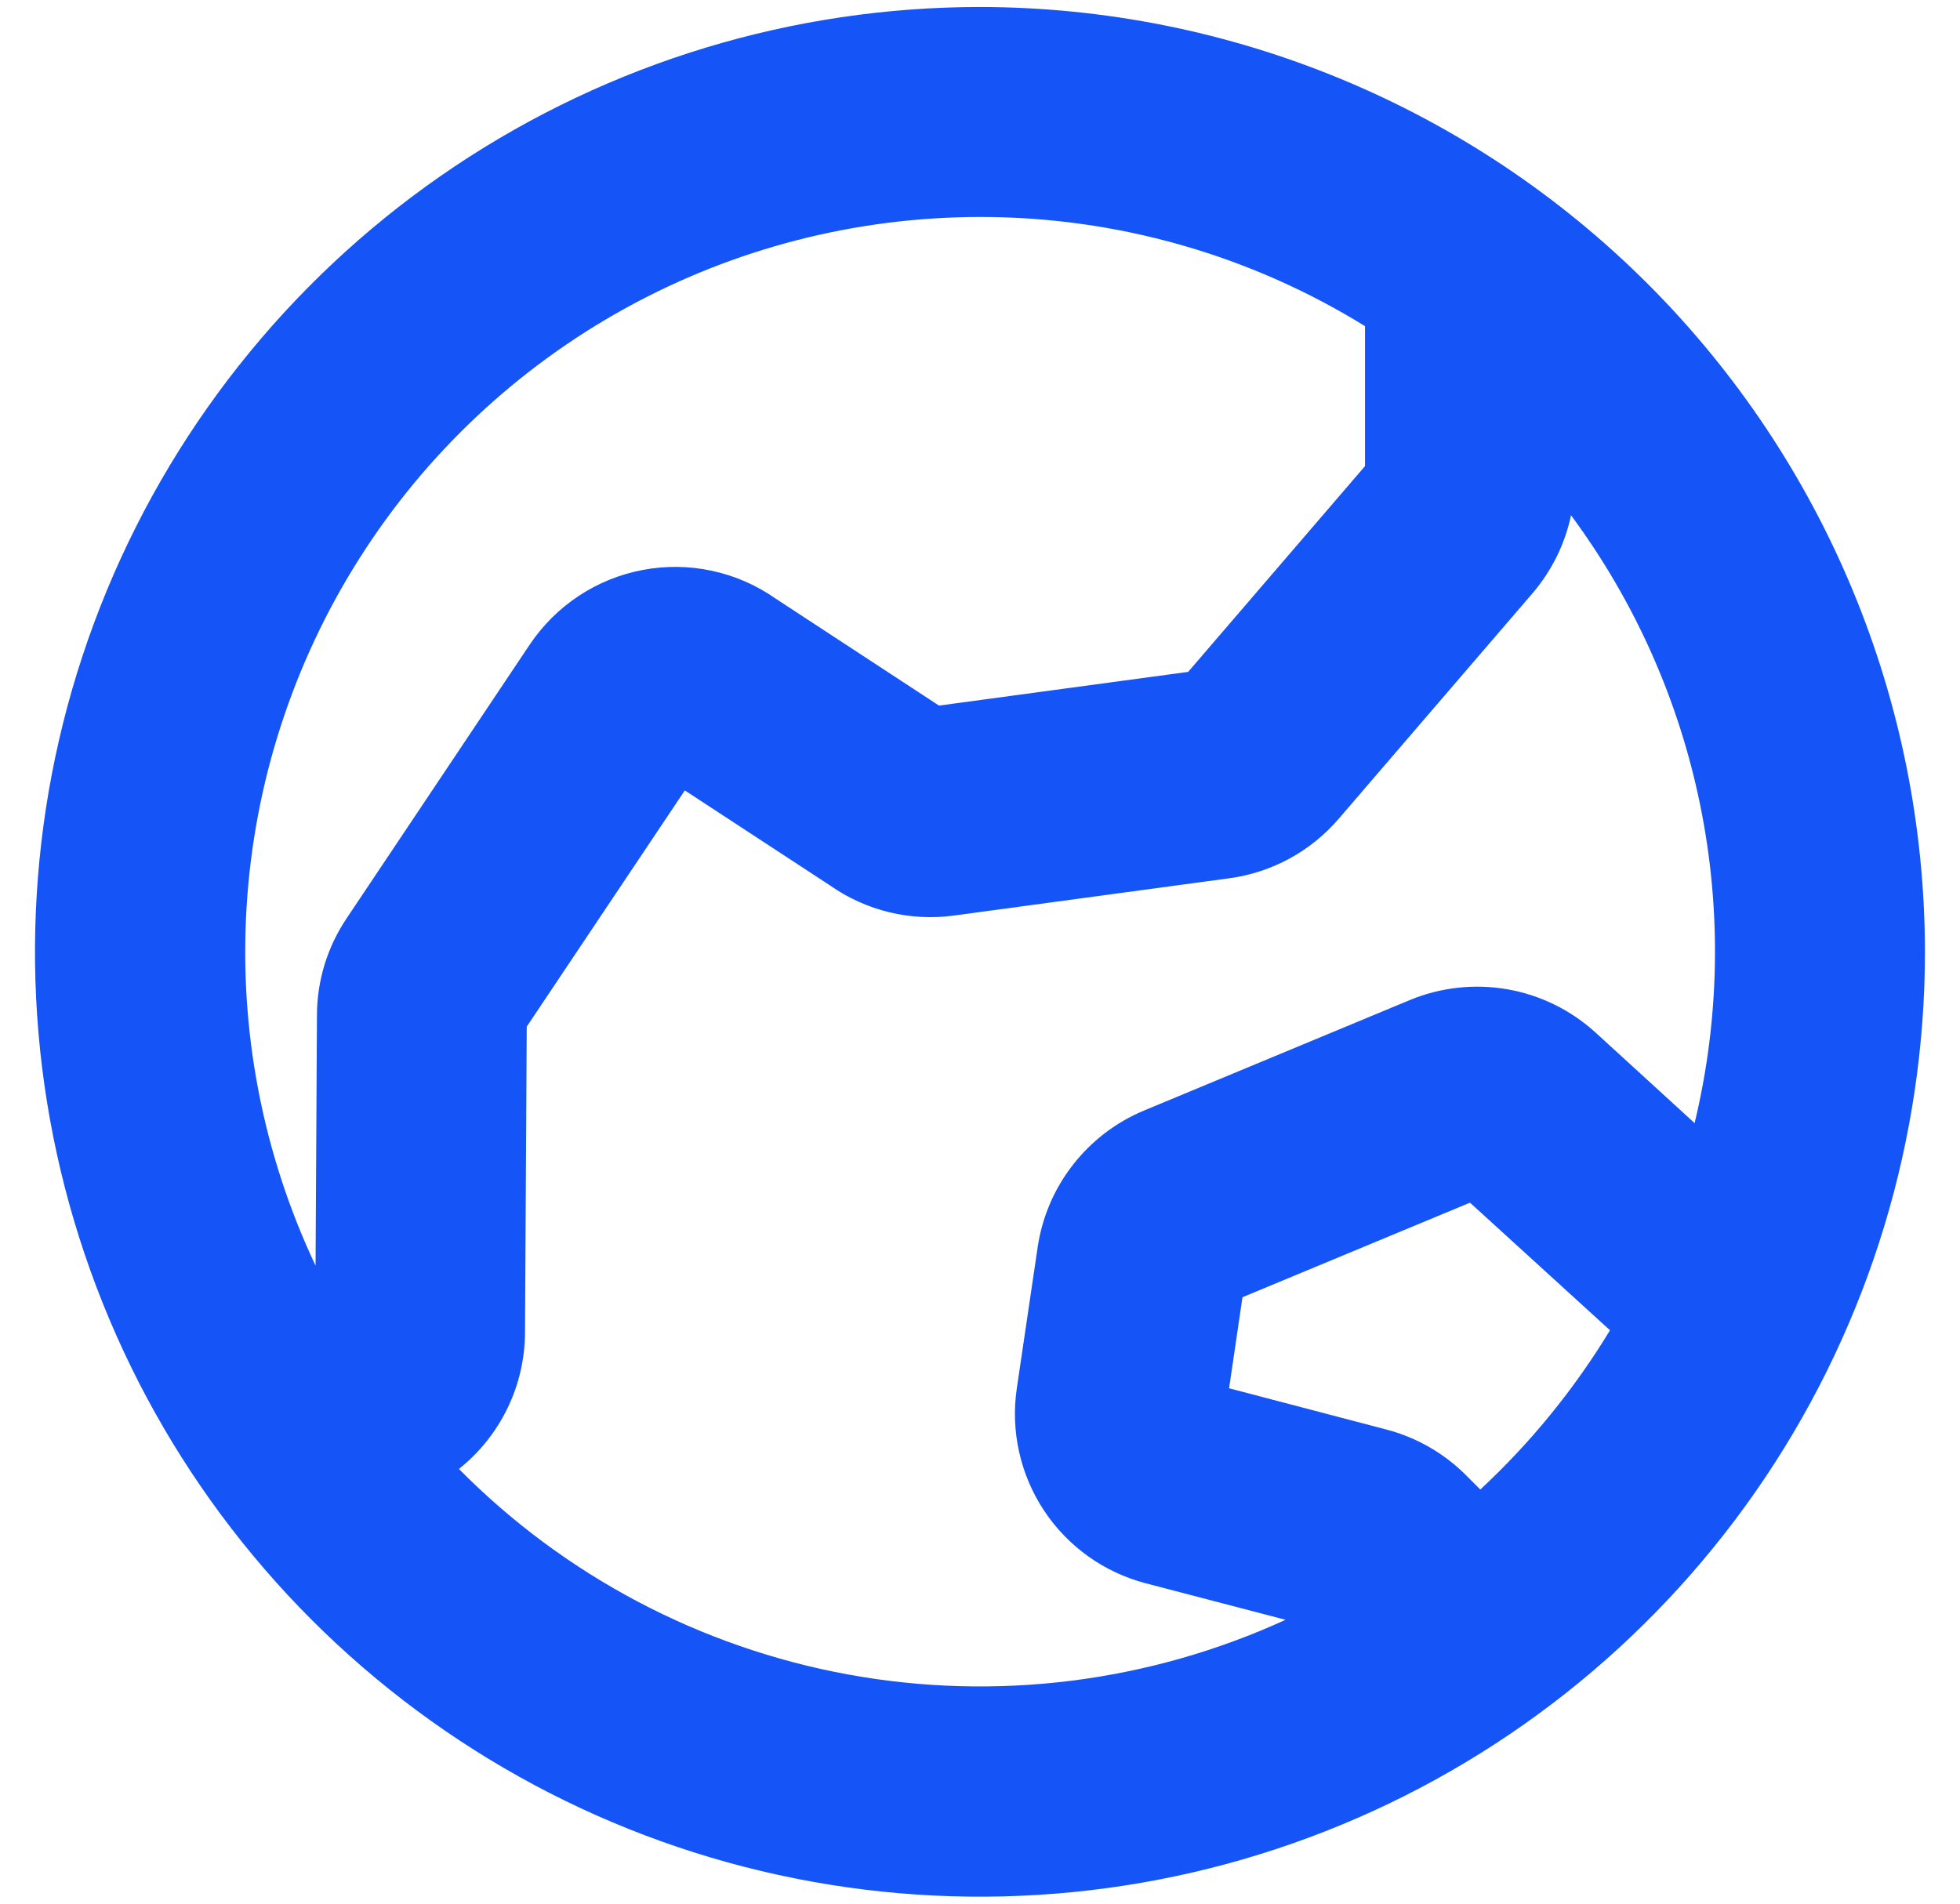 <svg xmlns="http://www.w3.org/2000/svg" width="35" height="34" viewBox="0 0 35 34" fill="none"><path d="M17.5 0.125C14.162 0.125 10.899 1.115 8.124 2.969C5.349 4.823 3.186 7.459 1.909 10.542C0.632 13.626 0.298 17.019 0.949 20.292C1.6 23.566 3.207 26.572 5.567 28.932C7.927 31.292 10.934 32.9 14.207 33.551C17.481 34.202 20.874 33.868 23.957 32.59C27.041 31.313 29.676 29.15 31.531 26.375C33.385 23.6 34.374 20.338 34.374 17C34.37 12.526 32.59 8.237 29.427 5.073C26.263 1.909 21.974 0.13 17.5 0.125ZM17.5 3.875C19.928 3.873 22.309 4.548 24.375 5.825V8.325L21.217 12L16.768 12.602L13.846 10.688C13.506 10.45 13.121 10.282 12.714 10.195C12.308 10.107 11.889 10.102 11.48 10.179C11.072 10.256 10.683 10.413 10.336 10.642C9.989 10.871 9.692 11.167 9.46 11.512L6.189 16.403C5.847 16.912 5.663 17.509 5.66 18.122L5.635 22.605C4.691 20.605 4.267 18.398 4.404 16.19C4.54 13.983 5.232 11.845 6.416 9.977C7.6 8.108 9.236 6.569 11.174 5.502C13.112 4.435 15.288 3.876 17.5 3.875ZM8.189 26.241C8.556 25.95 8.854 25.579 9.059 25.158C9.265 24.736 9.372 24.274 9.375 23.805L9.406 18.336L12.229 14.117L14.826 15.817C15.469 16.267 16.258 16.458 17.035 16.352L21.953 15.686C22.712 15.583 23.407 15.205 23.906 14.623L27.368 10.594C27.709 10.195 27.945 9.717 28.054 9.203C29.193 10.741 29.981 12.511 30.362 14.386C30.744 16.262 30.709 18.199 30.261 20.059L28.489 18.439C28.049 18.039 27.504 17.772 26.919 17.669C26.333 17.567 25.73 17.633 25.181 17.859L20.423 19.837C19.925 20.046 19.49 20.379 19.159 20.805C18.827 21.23 18.611 21.734 18.531 22.267L18.157 24.798C18.045 25.559 18.218 26.335 18.642 26.977C19.066 27.619 19.712 28.081 20.456 28.277L22.956 28.93C20.516 30.048 17.791 30.389 15.151 29.908C12.511 29.426 10.082 28.144 8.195 26.236L8.189 26.241ZM26.434 26.603L26.179 26.348C25.787 25.956 25.297 25.674 24.761 25.533L21.948 24.795L22.187 23.169L26.25 21.48L28.75 23.759C28.113 24.81 27.334 25.767 26.434 26.603Z" fill="#1554F6"></path></svg>